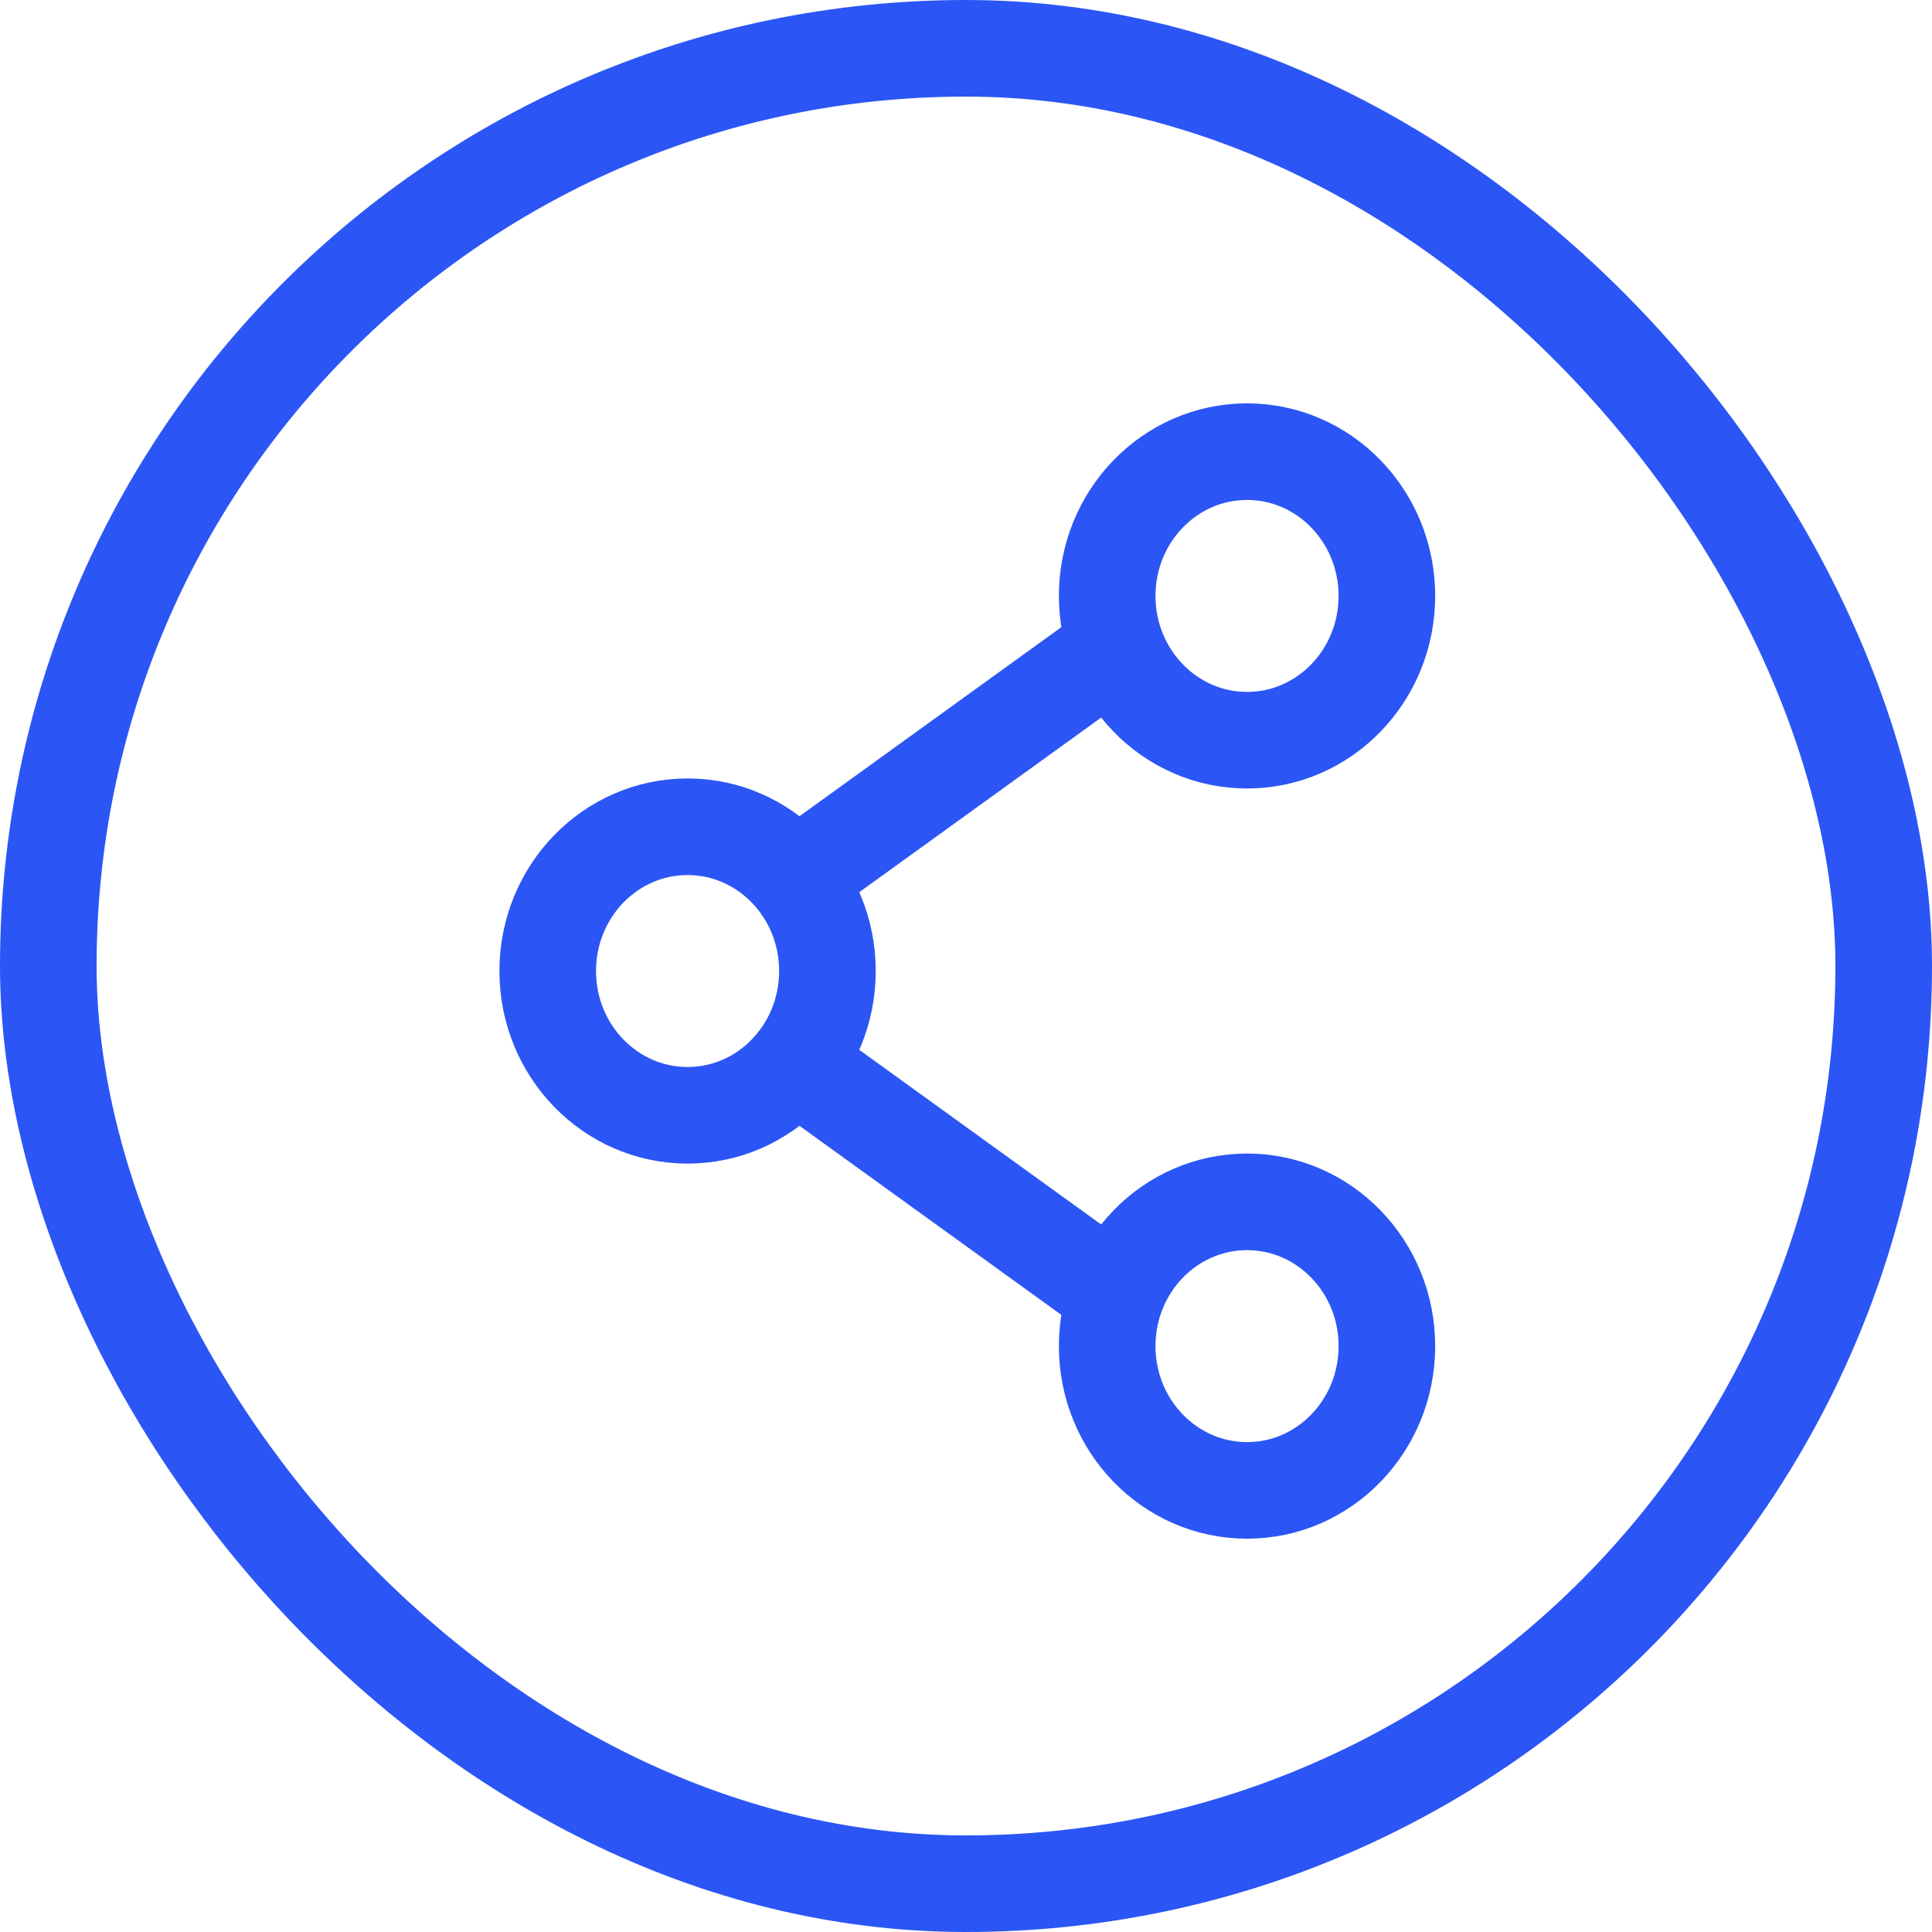 <svg width="40" height="40" viewBox="0 0 40 40" fill="none" xmlns="http://www.w3.org/2000/svg">
<g clip-path="url(#clip0_80_1082)">
<path d="M17.131 20.104C17.131 21.754 15.835 23.091 14.236 23.091C12.636 23.091 11.34 21.754 11.34 20.104C11.34 18.454 12.636 17.117 14.236 17.117C15.835 17.117 17.131 18.454 17.131 20.104Z" stroke="#2B56F5" stroke-width="2"/>
<path d="M22.923 13.533L17.132 17.714" stroke="#2B56F5" stroke-width="2" stroke-linecap="round"/>
<path d="M22.923 26.675L17.132 22.494" stroke="#2B56F5" stroke-width="2" stroke-linecap="round"/>
<path d="M28.714 27.87C28.714 29.52 27.418 30.857 25.819 30.857C24.219 30.857 22.923 29.52 22.923 27.87C22.923 26.22 24.219 24.883 25.819 24.883C27.418 24.883 28.714 26.22 28.714 27.87Z" stroke="#2B56F5" stroke-width="2"/>
<path d="M28.714 12.338C28.714 13.987 27.418 15.325 25.819 15.325C24.219 15.325 22.923 13.987 22.923 12.338C22.923 10.688 24.219 9.351 25.819 9.351C27.418 9.351 28.714 10.688 28.714 12.338Z" stroke="#2B56F5" stroke-width="2"/>
</g>
<rect x="1" y="1" width="38" height="38" rx="19" stroke="#2B56F5" stroke-width="2"/>
<defs>
<clipPath id="clip0_80_1082">
<rect width="19.636" height="24" fill="white" transform="translate(10.182 8)"/>
</clipPath>
</defs>
</svg>
